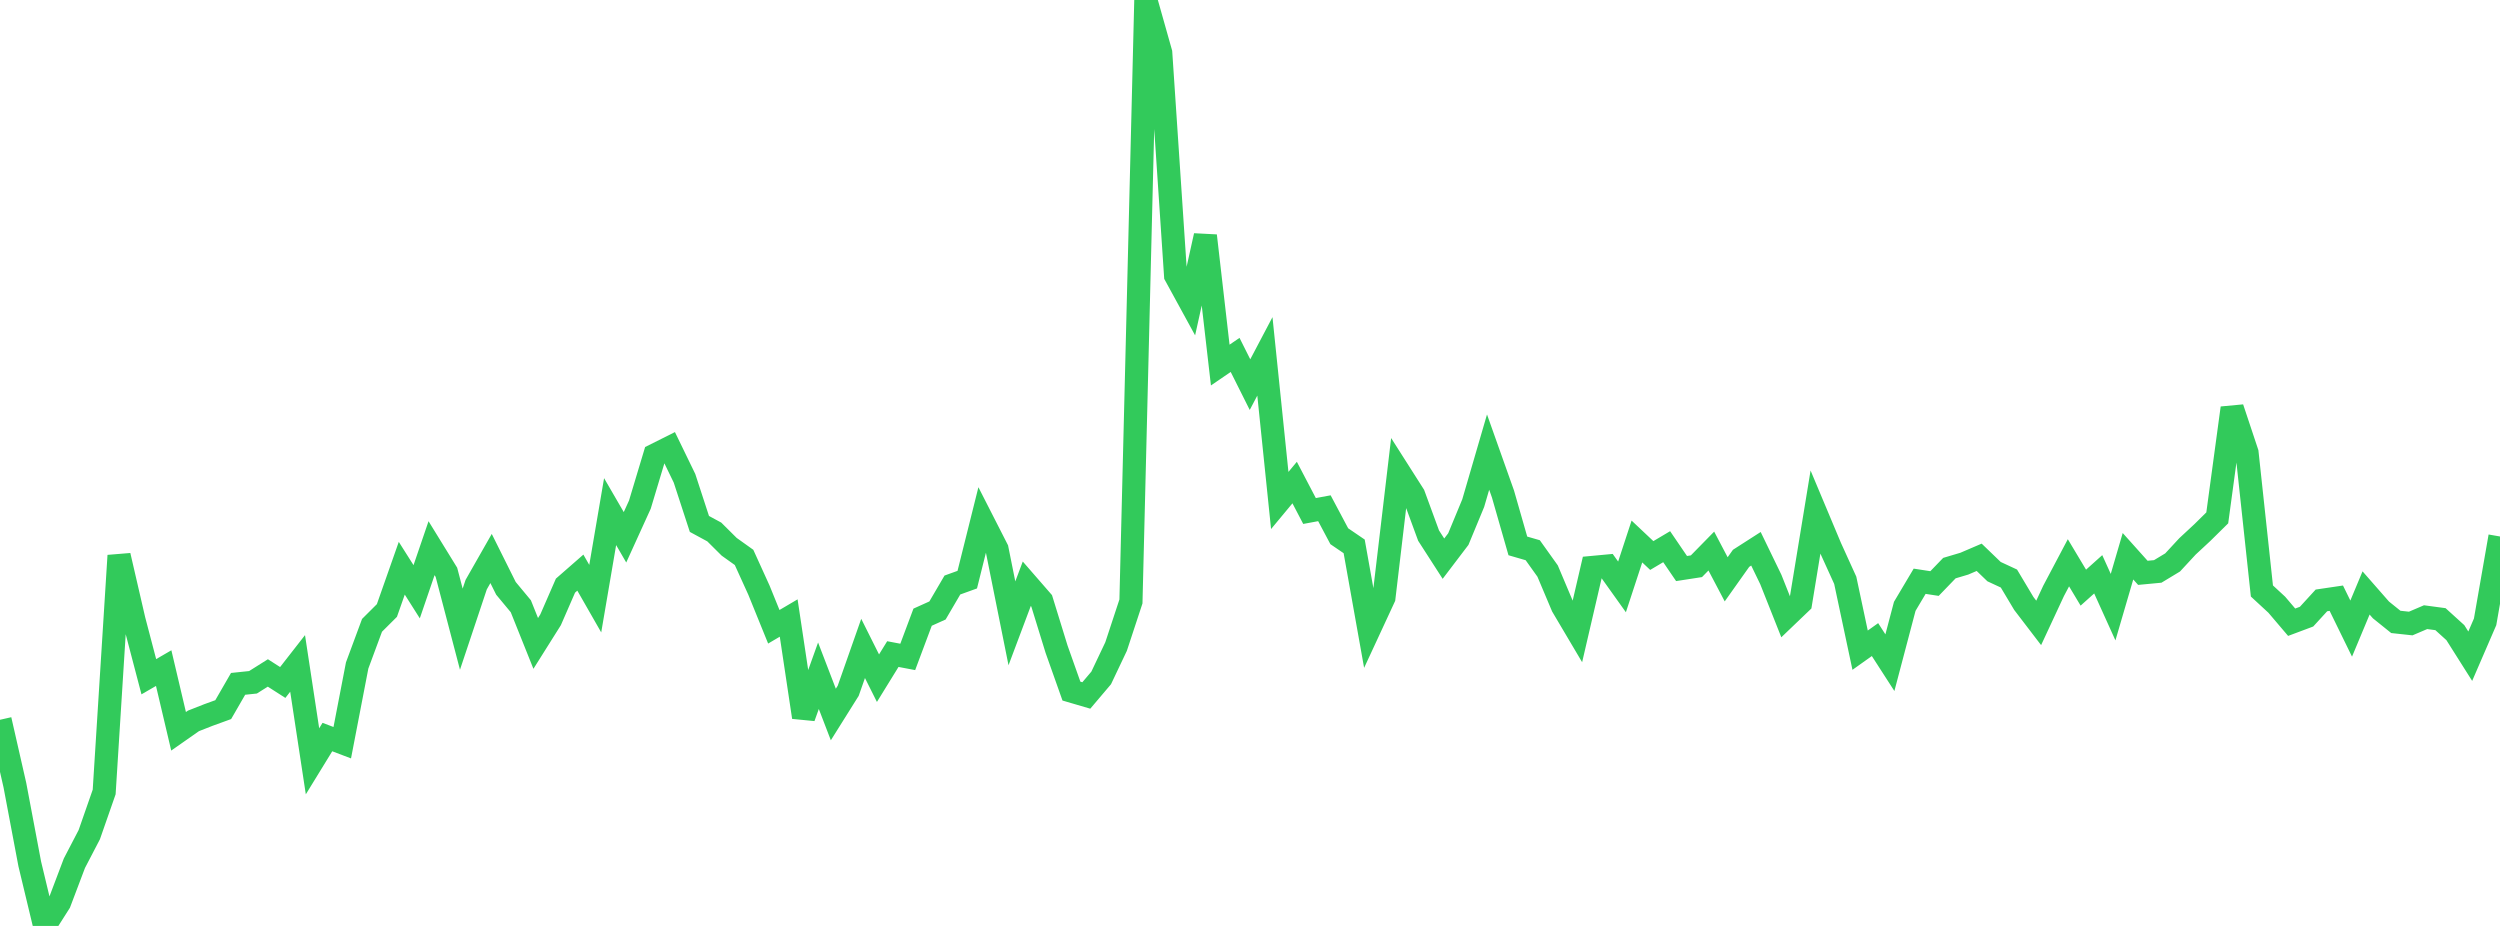 <?xml version="1.0" standalone="no"?>
<!DOCTYPE svg PUBLIC "-//W3C//DTD SVG 1.1//EN" "http://www.w3.org/Graphics/SVG/1.1/DTD/svg11.dtd">

<svg width="135" height="50" viewBox="0 0 135 50" preserveAspectRatio="none" 
  xmlns="http://www.w3.org/2000/svg"
  xmlns:xlink="http://www.w3.org/1999/xlink">


<polyline points="0.0, 38.868 0.804, 42.399 1.607, 46.651 2.411, 50.0 3.214, 48.737 4.018, 46.613 4.821, 45.071 5.625, 42.767 6.429, 30.002 7.232, 33.477 8.036, 36.543 8.839, 36.078 9.643, 39.49 10.446, 38.928 11.25, 38.612 12.054, 38.32 12.857, 36.928 13.661, 36.844 14.464, 36.339 15.268, 36.854 16.071, 35.825 16.875, 41.111 17.679, 39.801 18.482, 40.106 19.286, 35.936 20.089, 33.768 20.893, 32.967 21.696, 30.684 22.5, 31.954 23.304, 29.602 24.107, 30.906 24.911, 33.976 25.714, 31.571 26.518, 30.159 27.321, 31.77 28.125, 32.738 28.929, 34.745 29.732, 33.468 30.536, 31.624 31.339, 30.922 32.143, 32.327 32.946, 27.628 33.75, 29.014 34.554, 27.248 35.357, 24.578 36.161, 24.175 36.964, 25.829 37.768, 28.292 38.571, 28.727 39.375, 29.526 40.179, 30.1 40.982, 31.866 41.786, 33.846 42.589, 33.373 43.393, 38.728 44.196, 36.49 45.0, 38.583 45.804, 37.3 46.607, 35.015 47.411, 36.622 48.214, 35.32 49.018, 35.473 49.821, 33.328 50.625, 32.965 51.429, 31.591 52.232, 31.301 53.036, 28.081 53.839, 29.655 54.643, 33.66 55.446, 31.523 56.25, 32.447 57.054, 35.054 57.857, 37.319 58.661, 37.555 59.464, 36.608 60.268, 34.914 61.071, 32.478 61.875, 0.0 62.679, 2.85 63.482, 14.879 64.286, 16.349 65.089, 12.729 65.893, 19.714 66.696, 19.165 67.5, 20.77 68.304, 19.244 69.107, 27.026 69.911, 26.058 70.714, 27.594 71.518, 27.445 72.321, 28.956 73.125, 29.504 73.929, 34.004 74.732, 32.272 75.536, 25.469 76.339, 26.73 77.143, 28.921 77.946, 30.168 78.75, 29.11 79.554, 27.168 80.357, 24.413 81.161, 26.677 81.964, 29.479 82.768, 29.712 83.571, 30.836 84.375, 32.74 85.179, 34.099 85.982, 30.643 86.786, 30.568 87.589, 31.693 88.393, 29.241 89.196, 29.998 90.0, 29.521 90.804, 30.701 91.607, 30.577 92.411, 29.757 93.214, 31.283 94.018, 30.149 94.821, 29.634 95.625, 31.294 96.429, 33.32 97.232, 32.551 98.036, 27.653 98.839, 29.567 99.643, 31.335 100.446, 35.11 101.25, 34.538 102.054, 35.785 102.857, 32.742 103.661, 31.388 104.464, 31.511 105.268, 30.678 106.071, 30.439 106.875, 30.094 107.679, 30.868 108.482, 31.241 109.286, 32.587 110.089, 33.637 110.893, 31.909 111.696, 30.39 112.5, 31.733 113.304, 31.012 114.107, 32.786 114.911, 30.037 115.714, 30.933 116.518, 30.857 117.321, 30.372 118.125, 29.504 118.929, 28.757 119.732, 27.965 120.536, 22.033 121.339, 24.444 122.143, 31.913 122.946, 32.655 123.75, 33.6 124.554, 33.299 125.357, 32.422 126.161, 32.303 126.964, 33.945 127.768, 32.019 128.571, 32.936 129.375, 33.583 130.179, 33.67 130.982, 33.327 131.786, 33.435 132.589, 34.163 133.393, 35.435 134.196, 33.579 135.0, 28.97" fill="none" stroke="#32ca5b" stroke-width="1.25"/>

</svg>